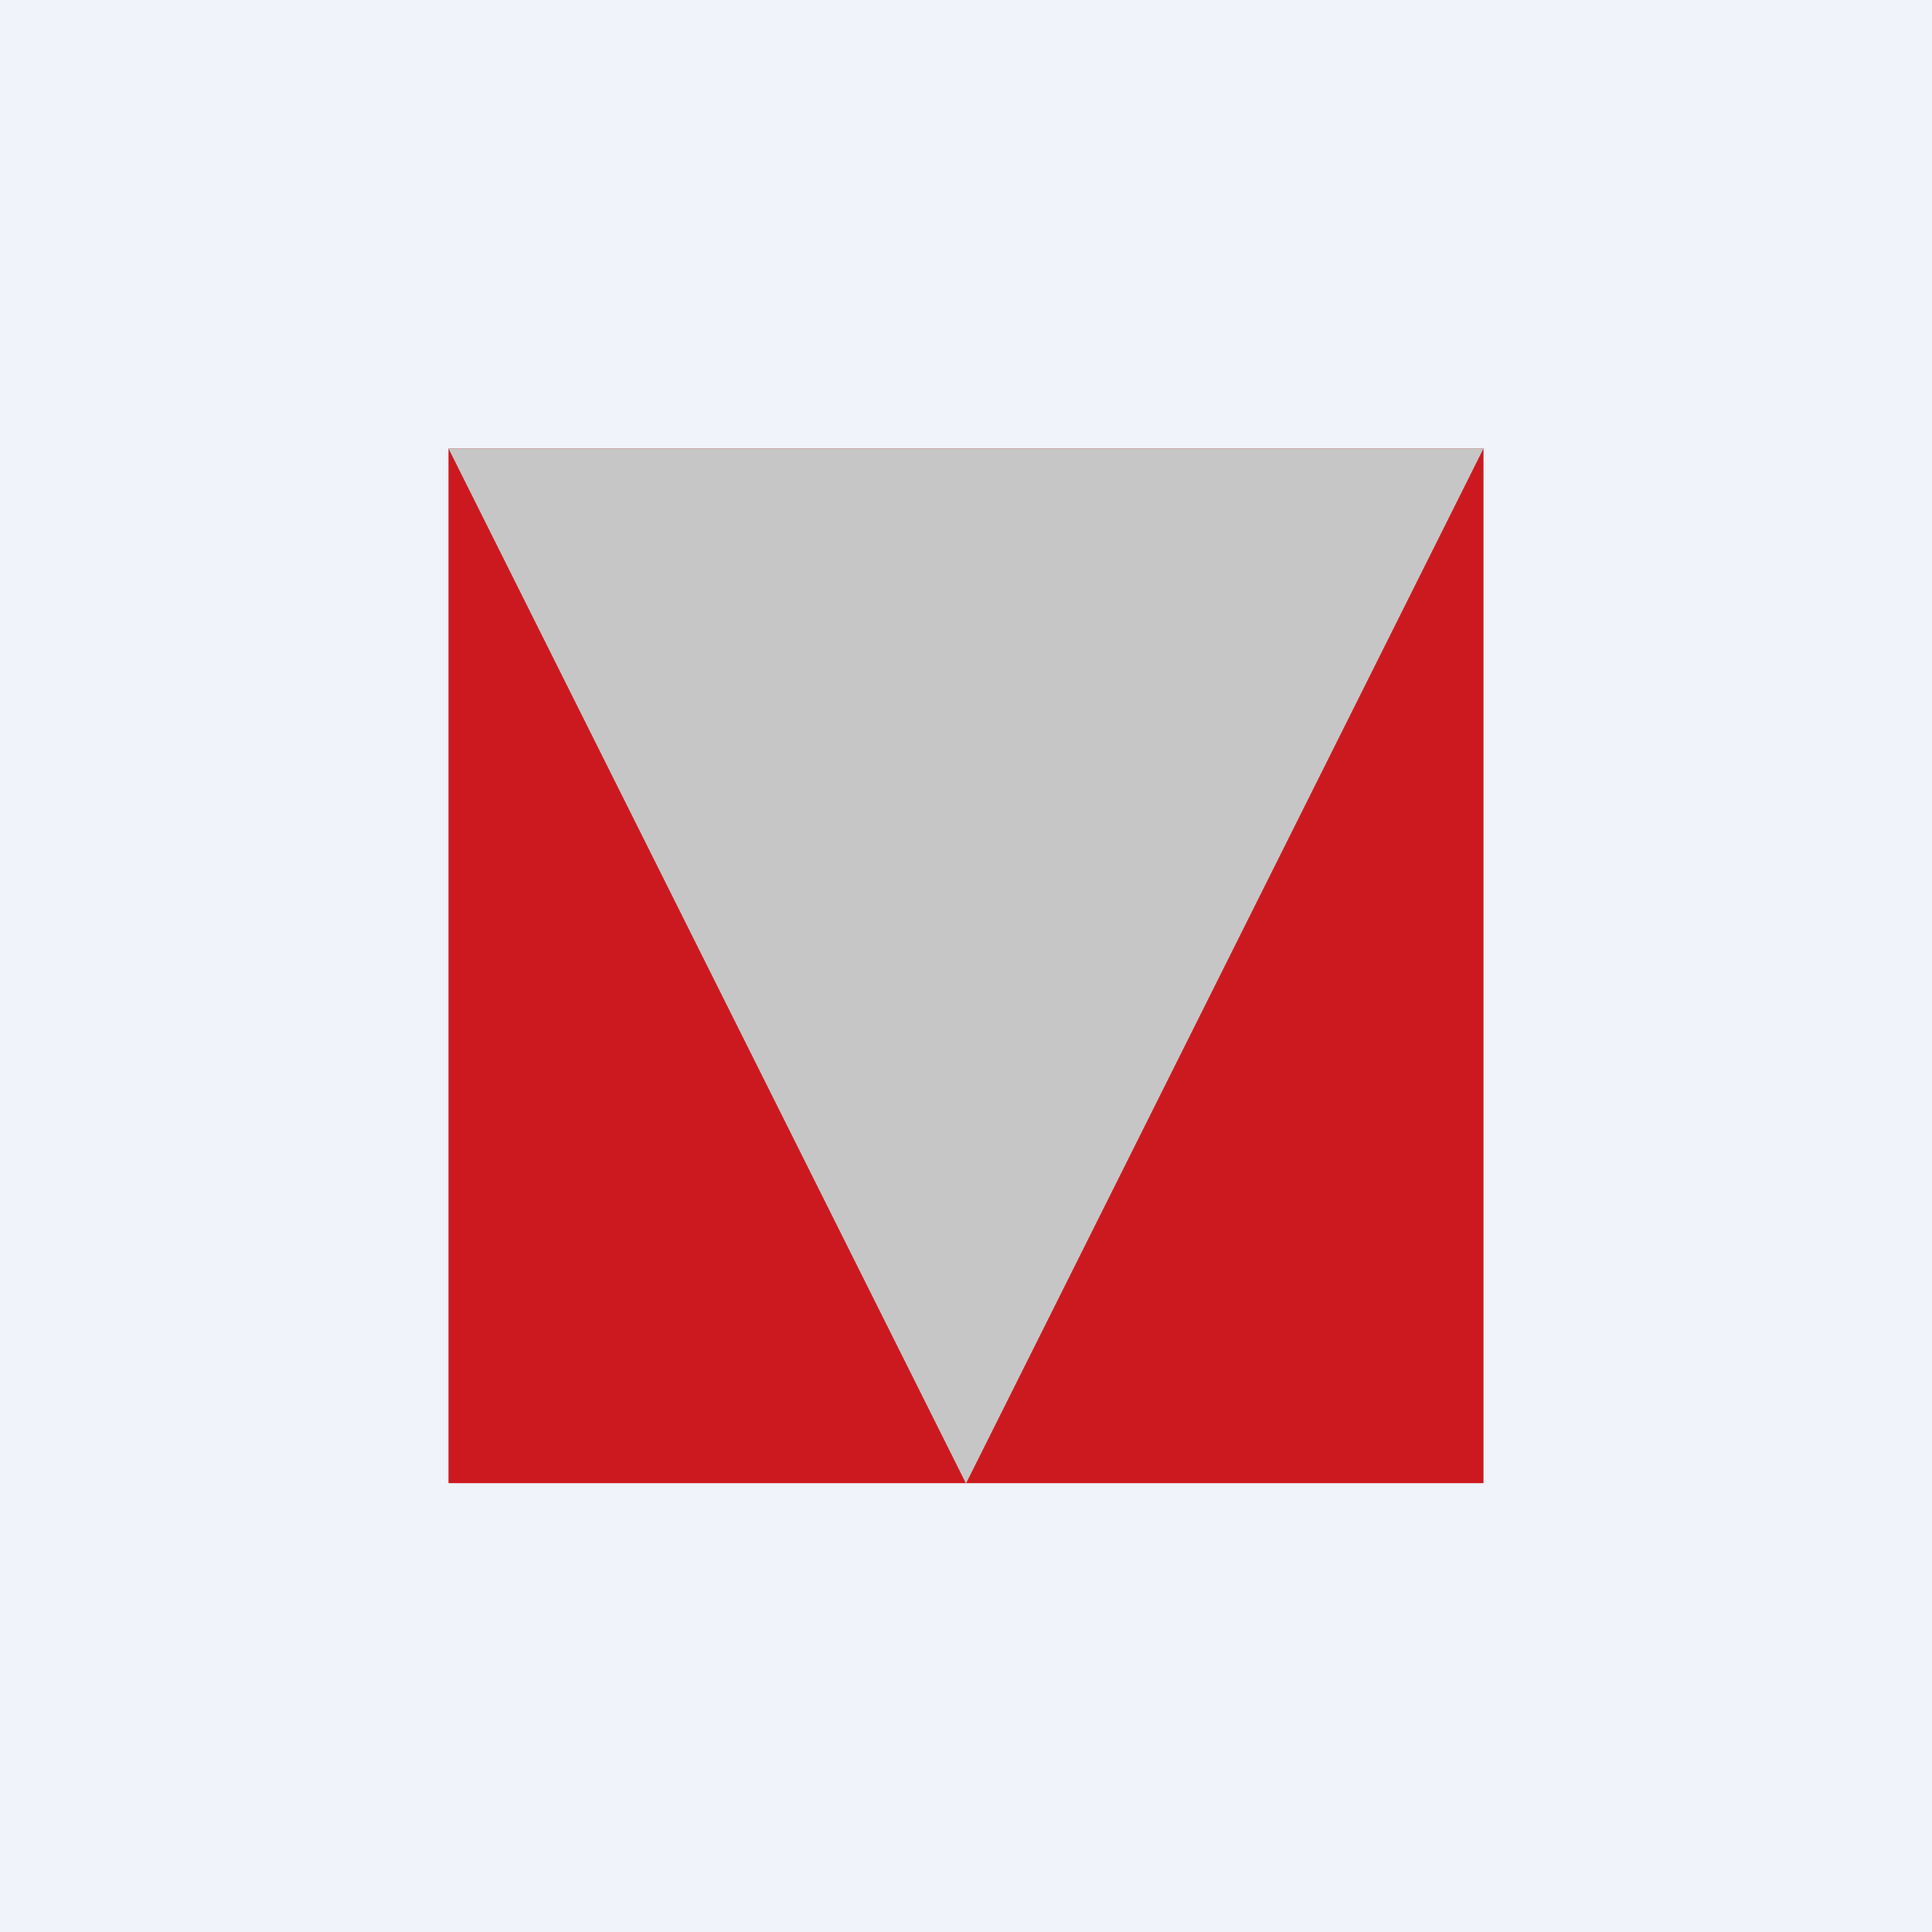 <svg width="56" height="56" viewBox="0 0 56 56" xmlns="http://www.w3.org/2000/svg"><path fill="#F0F3FA" d="M0 0h56v56H0z"/><path fill="#CB191F" d="M13 13h30v29.99H13z"/><path d="M28 43 13 13h30L28 43Z" fill="#C6C6C6"/></svg>